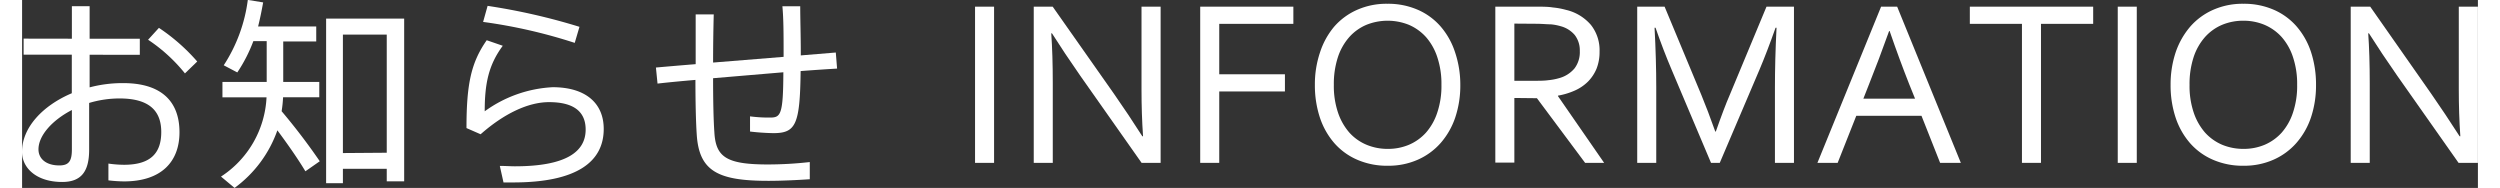 <svg id="レイヤー_1" data-name="レイヤー 1" xmlns="http://www.w3.org/2000/svg" viewBox="0 0 305.82 23.4" width="306" height="23"><rect x="0" y="0" width="305.82" height="23.4" fill="#333333" stroke="none"/><path d="M150.79,413.62v-4.05H153v4.05h6.25v2H153v4.06a16,16,0,0,1,4.19-.53c4.67,0,7,2.21,7,6.12,0,3.65-2.24,6.12-6.91,6.12a17.68,17.68,0,0,1-1.94-.13l0-2.09a14,14,0,0,0,1.94.15c3.37,0,4.64-1.5,4.64-4.08,0-2.73-1.6-4.18-5.2-4.18a13.2,13.2,0,0,0-3.78.56v5.84c0,2.71-1,4-3.36,4-3.22,0-5-1.76-5-3.75,0-3,2.53-5.74,6.2-7.3v-4.8h-6v-2Zm-4.16,13.78c0,1.12.89,2,2.6,2,1.2,0,1.56-.56,1.56-2v-4.9C148.32,423.78,146.63,425.69,146.63,427.4Zm19.77-10.94-1.53,1.48a20.18,20.18,0,0,0-4.59-4.19l1.35-1.48A23.88,23.88,0,0,1,166.4,416.46Z" transform="translate(-144.59 -408.8)" style="fill:#fff"/><path d="M181.66,428.88l-1.79,1.25c-.94-1.56-2.11-3.24-3.49-5.1a15.06,15.06,0,0,1-5.33,7.17l-1.69-1.41a12.47,12.47,0,0,0,5.67-9.87h-5.49V419h5.51v-5.08h-1.66a18.75,18.75,0,0,1-2,3.9l-1.69-.89a19.46,19.46,0,0,0,3-8.14l1.91.31c-.18,1-.38,2-.63,3h7.24v1.86h-4.11V419h4.49v1.91h-4.51a15.34,15.34,0,0,1-.18,1.74A77.34,77.34,0,0,1,181.66,428.88Zm2.88.94v1.79h-2.09V411.12h9.72v20.26H190v-1.56Zm5.46-2V413.11h-5.46v14.75Z" transform="translate(-144.59 -408.8)" style="fill:#fff"/><path d="M202.2,422.66a15.73,15.73,0,0,1,8.47-3c4,0,6.35,1.91,6.35,5.2,0,4.08-3.34,6.66-11.28,6.66-.33,0-.79,0-1.2,0l-.46-2.06c.62,0,1.38.05,1.87.05,6.38,0,8.82-1.81,8.82-4.57,0-2.24-1.48-3.42-4.56-3.42-2.63,0-5.64,1.46-8.52,4l-1.76-.77c0-5.51.58-8.16,2.52-10.94l2,.69C202.68,416.89,202.2,419.21,202.2,422.66ZM202,411.53l.56-2A77.82,77.82,0,0,1,214,412.14l-.59,2A64.88,64.88,0,0,0,202,411.53Z" transform="translate(-144.59 -408.8)" style="fill:#fff"/><path d="M228.47,416.79v-6.2h2.25c-.05,1.91-.08,4-.08,6l8.78-.71v-.56c0-2,0-4.16-.15-5.74h2.22c0,1.58.07,3.7.07,5.74v.38l4.36-.36.16,2c-1.3.08-2.86.18-4.54.31-.08,6.66-.59,7.73-3.4,7.73a28.83,28.83,0,0,1-2.9-.2v-1.89a17.87,17.87,0,0,0,2.5.15c1.32,0,1.63-.36,1.65-5.64l-8.75.74c0,2.78.05,5.23.16,6.74.17,3.11,1.55,4,6.68,4a46.72,46.72,0,0,0,5.2-.3l0,2.14c-1.45.1-3.49.2-5.15.2-6.28,0-8.65-1.19-8.93-5.81-.1-1.51-.16-3.93-.16-6.76-1.73.15-3.34.3-4.72.46l-.2-2C224.88,417.09,226.59,416.94,228.47,416.79Z" transform="translate(-144.59 -408.8)" style="fill:#fff"/><path d="M263.26,429.08V409.63h2.37v19.45Z" transform="translate(-144.59 -408.8)" style="fill:#fff"/><path d="M280.56,420.48q1.79,2.56,3.53,5.29h.09c-.13-1.89-.19-3.82-.19-5.79V409.63h2.38v19.45H284l-7.63-10.84c-1.32-1.89-2.49-3.65-3.53-5.29h-.09q.19,2.66.19,6.2v9.93h-2.37V409.63h2.36Z" transform="translate(-144.59 -408.8)" style="fill:#fff"/><path d="M293.67,429.08H291.3V409.63h11.6v2.14h-9.23v6.28h8.18v2.14h-8.18Z" transform="translate(-144.59 -408.8)" style="fill:#fff"/><path d="M323.69,419.37a12.53,12.53,0,0,1-.63,4.06,9.38,9.38,0,0,1-1.82,3.18,8.2,8.2,0,0,1-2.85,2.08,9,9,0,0,1-3.72.75,9.27,9.27,0,0,1-3.82-.75,8,8,0,0,1-2.86-2.08,9.32,9.32,0,0,1-1.79-3.18,12.8,12.8,0,0,1-.62-4.06,12.38,12.38,0,0,1,.65-4.08A9.51,9.51,0,0,1,308,412.1a8.15,8.15,0,0,1,2.85-2.08,9,9,0,0,1,3.75-.75,9.24,9.24,0,0,1,3.8.75,8,8,0,0,1,2.84,2.08,9.3,9.3,0,0,1,1.79,3.19A12.65,12.65,0,0,1,323.69,419.37Zm-2.35,0a10.45,10.45,0,0,0-.52-3.46,7.13,7.13,0,0,0-1.41-2.5,6.13,6.13,0,0,0-2.13-1.52,7.09,7.09,0,0,0-5.28,0,6,6,0,0,0-2.13,1.52,7.14,7.14,0,0,0-1.42,2.5,10.72,10.72,0,0,0-.51,3.46,10.35,10.35,0,0,0,.52,3.45,7.3,7.3,0,0,0,1.42,2.5,6,6,0,0,0,2.14,1.51,6.8,6.8,0,0,0,2.65.51,6.69,6.69,0,0,0,2.62-.51,6.07,6.07,0,0,0,2.12-1.51,7.13,7.13,0,0,0,1.41-2.5A10.35,10.35,0,0,0,321.34,419.37Z" transform="translate(-144.59 -408.8)" style="fill:#fff"/><path d="M330.42,421v8.05h-2.37V409.63h5c.85,0,1.57,0,2.17.1a9.29,9.29,0,0,1,1.63.3,5.8,5.8,0,0,1,3.11,1.88,5.07,5.07,0,0,1,1.07,3.32,5.63,5.63,0,0,1-.37,2.11,5.07,5.07,0,0,1-1.06,1.61,5.48,5.48,0,0,1-1.64,1.12,8.83,8.83,0,0,1-2.11.64v.06l5.75,8.31h-2.37l-6-8.05Zm0-9.26v7.12h2.34c.73,0,1.35,0,1.86-.07a7.37,7.37,0,0,0,1.38-.26,3.81,3.81,0,0,0,1.91-1.21,3.35,3.35,0,0,0,.66-2.16,3.13,3.13,0,0,0-.63-2,3.47,3.47,0,0,0-1.73-1.09,6.46,6.46,0,0,0-1.25-.24c-.49,0-1.1-.07-1.85-.07Z" transform="translate(-144.59 -408.8)" style="fill:#fff"/><path d="M356,429.08h-1.09L350,417.47c-.68-1.6-1.35-3.34-2-5.22h-.12q.21,4,.21,7.43v9.4h-2.37V409.63h3.41l4.58,11c.52,1.26,1.1,2.77,1.73,4.55h.07q1.05-3,1.73-4.55l4.58-11h3.42v19.45h-2.37v-9.4c0-2.2.06-4.68.2-7.43h-.12q-1.06,3-2,5.22Z" transform="translate(-144.59 -408.8)" style="fill:#fff"/><path d="M368.16,429.08l7.93-19.45h2l7.93,19.45h-2.58l-2.32-5.86H373l-2.32,5.86Zm8.93-16.42q-1.3,3.63-2.49,6.6l-.72,1.83h6.44l-.74-1.83c-.79-2-1.61-4.22-2.43-6.6Z" transform="translate(-144.59 -408.8)" style="fill:#fff"/><path d="M396,429.08h-2.37V411.77h-6.49v-2.14h15.36v2.14H396Z" transform="translate(-144.59 -408.8)" style="fill:#fff"/><path d="M405.56,429.08V409.63h2.37v19.45Z" transform="translate(-144.59 -408.8)" style="fill:#fff"/><path d="M430.25,419.37a12.53,12.53,0,0,1-.63,4.06,9.38,9.38,0,0,1-1.82,3.18,8.2,8.2,0,0,1-2.85,2.08,9,9,0,0,1-3.72.75,9.27,9.27,0,0,1-3.82-.75,8,8,0,0,1-2.86-2.08,9.32,9.32,0,0,1-1.79-3.18,12.8,12.8,0,0,1-.62-4.06,12.65,12.65,0,0,1,.64-4.08,9.7,9.7,0,0,1,1.82-3.19,8.15,8.15,0,0,1,2.85-2.08,9,9,0,0,1,3.75-.75,9.24,9.24,0,0,1,3.8.75,8,8,0,0,1,2.84,2.08,9.3,9.3,0,0,1,1.79,3.19A12.93,12.93,0,0,1,430.25,419.37Zm-2.35,0a10.45,10.45,0,0,0-.52-3.46,7.13,7.13,0,0,0-1.41-2.5,6.08,6.08,0,0,0-2.14-1.52,6.74,6.74,0,0,0-2.63-.51,6.82,6.82,0,0,0-2.64.51,6,6,0,0,0-2.13,1.52,7.14,7.14,0,0,0-1.42,2.5,10.72,10.72,0,0,0-.51,3.46,10.35,10.35,0,0,0,.52,3.45,7.3,7.3,0,0,0,1.42,2.5,6.1,6.1,0,0,0,2.13,1.51,6.89,6.89,0,0,0,2.66.51,6.69,6.69,0,0,0,2.62-.51,6.07,6.07,0,0,0,2.12-1.51,7.13,7.13,0,0,0,1.41-2.5A10.35,10.35,0,0,0,427.9,419.37Z" transform="translate(-144.59 -408.8)" style="fill:#fff"/><path d="M444.6,420.48q1.78,2.56,3.53,5.29h.09c-.13-1.89-.19-3.82-.19-5.79V409.63h2.38v19.45H448l-7.63-10.84c-1.32-1.89-2.49-3.65-3.53-5.29h-.09q.19,2.66.19,6.2v9.93h-2.37V409.63H437Z" transform="translate(-144.59 -408.8)" style="fill:#fff"/></svg>